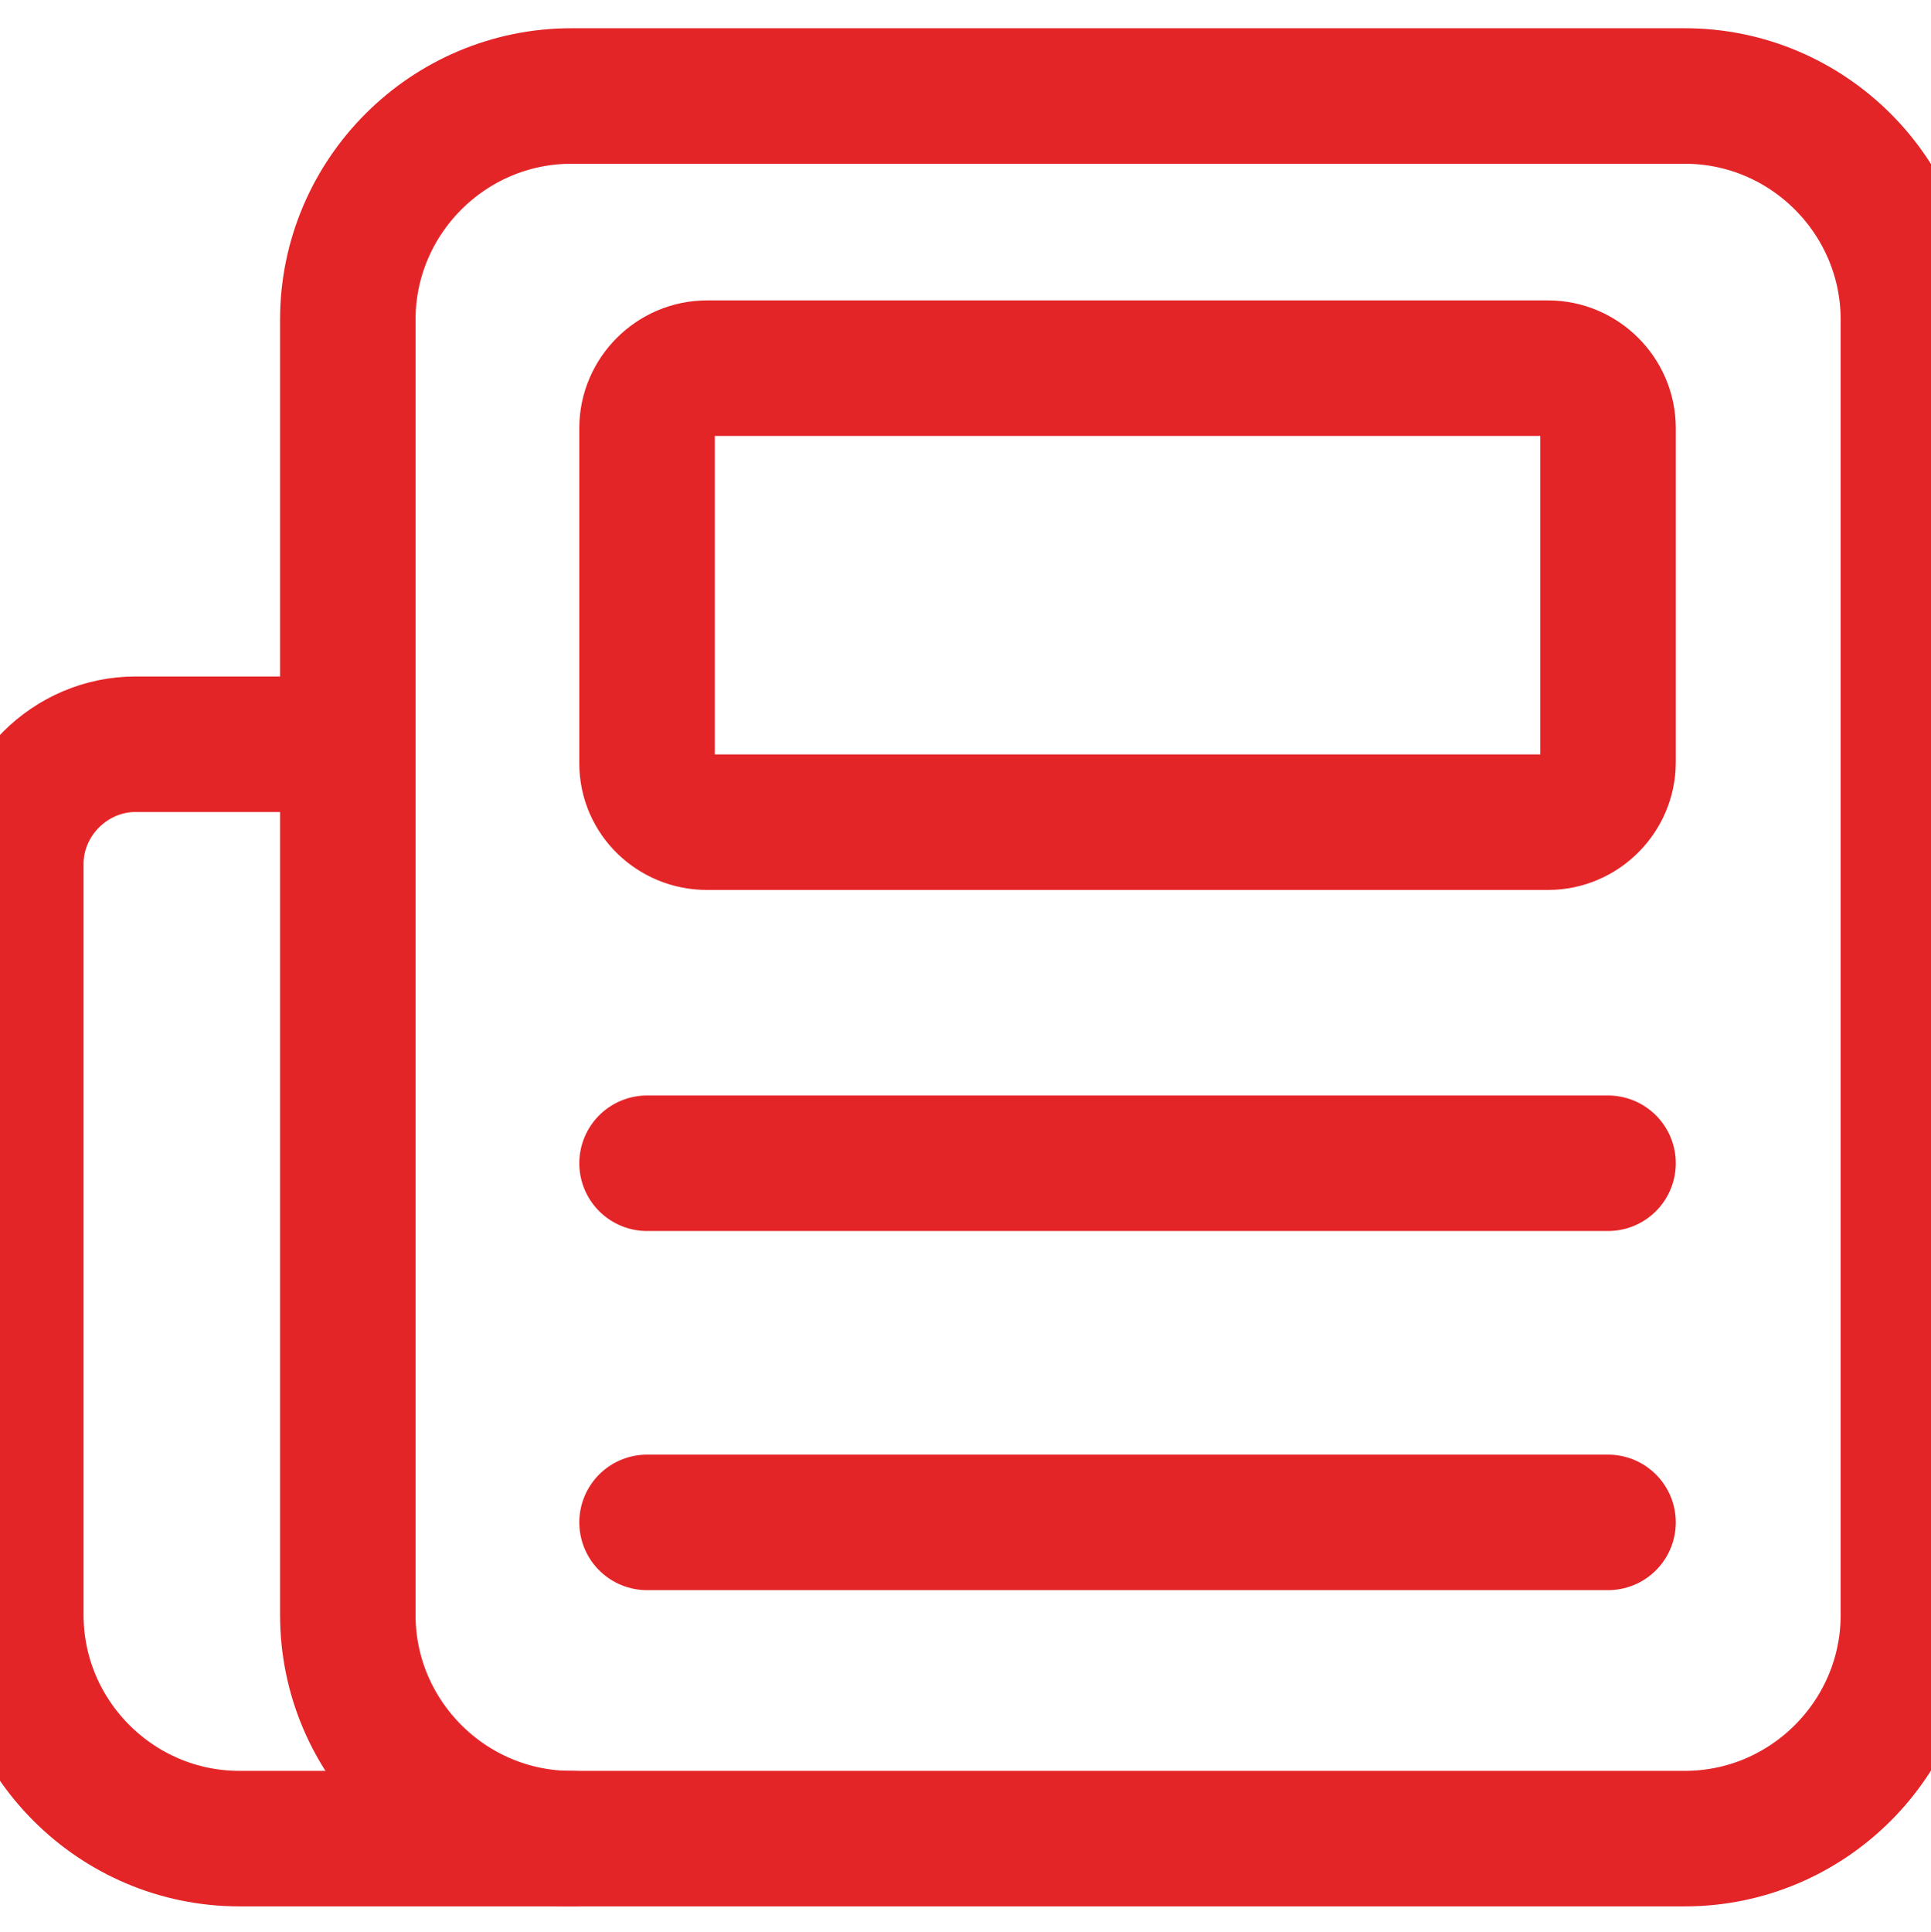 <?xml version="1.0" encoding="utf-8"?><!--Generator: Adobe Illustrator 28.1.0, SVG Export Plug-In . SVG Version: 6.00 Build 0)--><svg version="1.1" id="Calque_1" xmlns="http://www.w3.org/2000/svg" xmlns:xlink="http://www.w3.org/1999/xlink" x="0px" y="0px" viewBox="0 0 171 171.1" style="enable-background:new 0 0 171 171.1;" xml:space="preserve"><style type="text/css">.st0{fill:none;stroke:#E42528;stroke-width:12;stroke-linecap:round;stroke-linejoin:round;stroke-miterlimit:10;}</style><g><path class="st0" d="M57.3,67.6V37.9c0-2.9,2.4-5.3,5.3-5.3h74.5c2.9,0,5.3,2.4,5.3,5.3v29.6c0,2.9-2.4,5.3-5.3,5.3H62.6
		C59.7,72.8,57.3,70.5,57.3,67.6z"/><path class="st0" d="M30.8,143V28.3c0-10.9,8.9-19.8,19.8-19.8h98.6c10.9,0,19.8,8.9,19.8,19.8V143c0,10.9-8.9,19.8-19.8,19.8H50.6
		C39.7,162.8,30.8,153.9,30.8,143z"/><path class="st0" d="M50.6,162.8H21.2c-10.9,0-19.8-8.9-19.8-19.8V76.5c0-5.8,4.8-10.6,10.6-10.6h18.8"/><line class="st0" x1="57.3" y1="103" x2="142.4" y2="103"/><line class="st0" x1="57.3" y1="134.8" x2="142.4" y2="134.8"/></g></svg>
